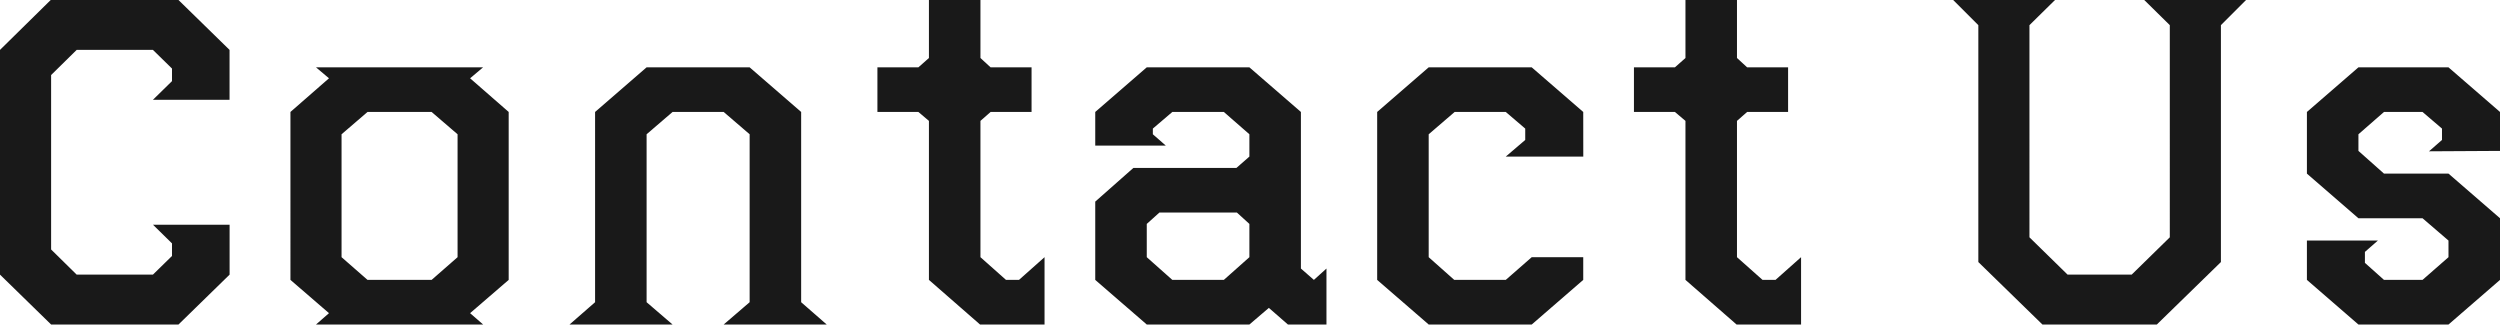 <svg xmlns="http://www.w3.org/2000/svg" width="277.335" height="36" viewBox="0 0 277.335 36">
  <path id="パス_449" data-name="パス 449" d="M22.05-36H7.875L2.25-30.465v24.93L7.92,0H22.05l5.67-5.535V-11.07h-8.5L21.33-9v1.395l-2.115,2.07h-8.46L7.92-8.325v-19.35l2.835-2.79h8.46l2.115,2.07V-27l-2.115,2.07h8.5v-5.535ZM50.13-4.95H43.02L40.14-7.47V-21.105l2.88-2.475h7.11l2.88,2.475V-7.47Zm-15.66,0,4.275,3.69L37.305,0h18.54L54.4-1.26,58.68-4.95V-23.58L54.4-27.315l1.44-1.215H37.305l1.44,1.215L34.47-23.58ZM76.86,0,73.98-2.475v-18.63l2.88-2.475h5.67l2.88,2.475v18.63L82.53,0H93.96L91.125-2.475V-23.58L85.41-28.53H73.98l-5.715,4.95V-2.475L65.43,0Zm34.155-36H105.3v6.435l-1.17,1.035H99.585v4.95h4.545l1.17.99V-4.95L110.97,0h7.155V-7.47L115.29-4.95h-1.44l-2.835-2.52V-22.59l1.125-.99h4.545v-4.95H112.14l-1.125-1.035ZM140.85-11.16v3.69l-2.835,2.52H132.3l-2.835-2.52v-3.69l1.4-1.26h8.6Zm-17.1,6.21L129.465,0H140.85l2.16-1.845L145.125,0H149.4V-6.21l-1.395,1.26-1.44-1.26V-23.58l-5.715-4.95H129.465l-5.715,4.95v3.735h7.83l-1.44-1.26v-.63l2.16-1.845h5.715l2.835,2.475v2.475l-1.44,1.26H127.98l-4.23,3.735Zm54.135-18.63-5.715-4.95H160.74l-5.715,4.95V-4.95L160.74,0h11.43l5.715-4.95V-7.47H172.17l-2.88,2.52h-5.715L160.74-7.47V-21.105l2.88-2.475h5.67l2.16,1.845v1.26l-2.16,1.845h8.6ZM194.94-36h-5.715v6.435l-1.17,1.035H183.51v4.95h4.545l1.17.99V-4.95L194.895,0h7.155V-7.47l-2.835,2.52h-1.44L194.94-7.47V-22.59l1.125-.99h4.545v-4.95h-4.545l-1.125-1.035Zm56.475,0H240.12l2.835,2.79V-9.675l-4.23,4.14h-7.11l-4.23-4.14V-33.21L230.22-36H218.925l2.79,2.79V-6.93L228.825,0h12.69l7.11-6.93V-33.21ZM273.15-20.475l-1.44,1.26,7.875-.045v-4.32l-5.715-4.95h-9.99l-5.715,4.95v6.84l5.715,4.95h7.11l2.88,2.475V-7.47l-2.88,2.52h-4.275L264.6-6.84V-8.055l1.44-1.26h-7.875V-4.95L263.88,0h9.99l5.715-4.95v-6.84l-5.715-4.95h-7.155l-2.835-2.52v-1.845l2.835-2.475h4.275l2.16,1.845Z" transform="translate(-2.25 36)" fill="#191919"/>
</svg>
